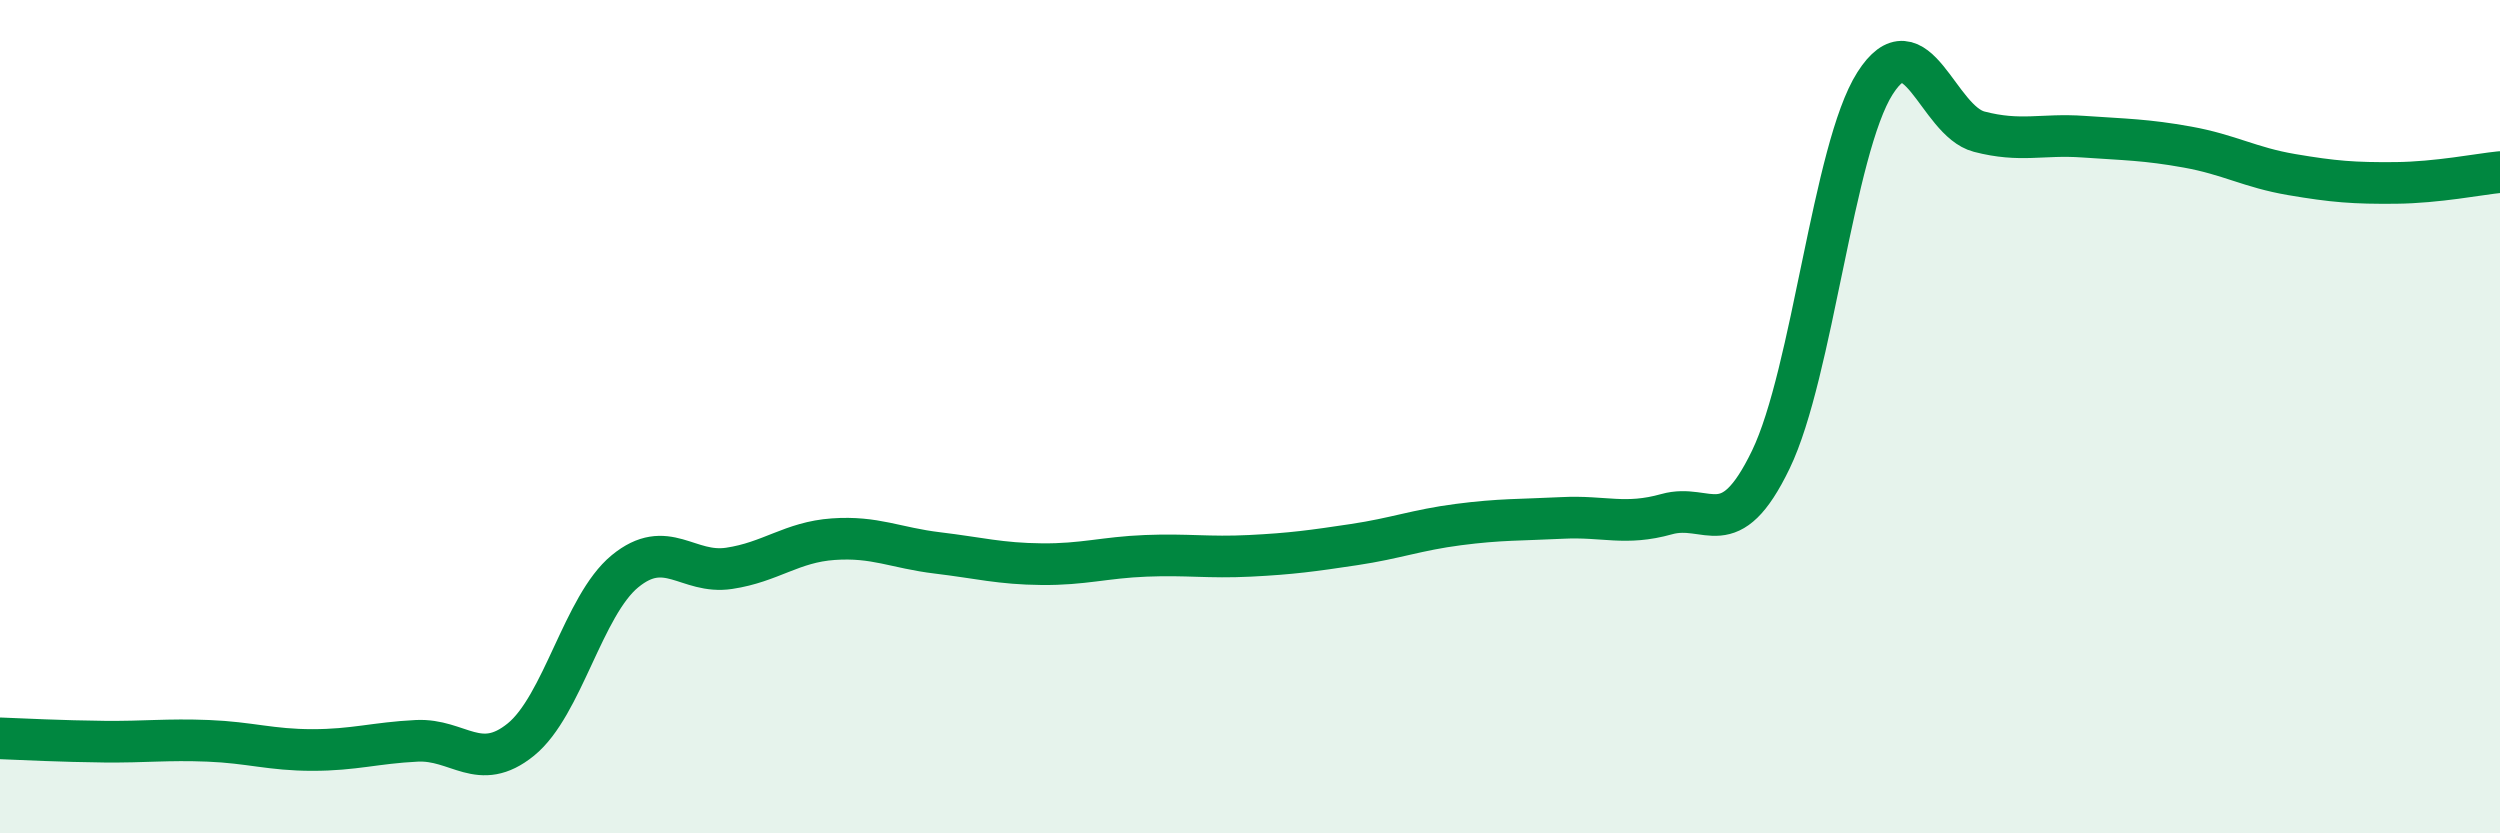 
    <svg width="60" height="20" viewBox="0 0 60 20" xmlns="http://www.w3.org/2000/svg">
      <path
        d="M 0,17.72 C 0.5,17.74 1.5,17.79 2.5,17.8 C 3.5,17.81 4,17.74 5,17.78 C 6,17.82 6.5,18 7.5,18 C 8.5,18 9,17.83 10,17.78 C 11,17.73 11.5,18.56 12.5,17.75 C 13.5,16.94 14,14.53 15,13.71 C 16,12.89 16.5,13.79 17.5,13.64 C 18.5,13.49 19,13.01 20,12.94 C 21,12.87 21.5,13.15 22.5,13.27 C 23.5,13.39 24,13.53 25,13.54 C 26,13.55 26.5,13.38 27.5,13.34 C 28.5,13.3 29,13.39 30,13.34 C 31,13.29 31.5,13.22 32.5,13.07 C 33.5,12.92 34,12.72 35,12.59 C 36,12.46 36.5,12.48 37.5,12.43 C 38.5,12.38 39,12.62 40,12.34 C 41,12.06 41.5,13.1 42.5,11.03 C 43.5,8.96 44,3.57 45,2 C 46,0.43 46.5,2.9 47.5,3.16 C 48.5,3.42 49,3.21 50,3.28 C 51,3.35 51.5,3.35 52.5,3.53 C 53.5,3.71 54,4.02 55,4.19 C 56,4.36 56.5,4.4 57.5,4.39 C 58.5,4.38 59.5,4.18 60,4.13L60 20L0 20Z"
        fill="#008740"
        opacity="0.1"
        stroke-linecap="round"
        stroke-linejoin="round"
      />
      <path
        d="M 0,17.72 C 0.5,17.74 1.5,17.79 2.5,17.8 C 3.5,17.81 4,17.74 5,17.78 C 6,17.82 6.5,18 7.5,18 C 8.5,18 9,17.83 10,17.78 C 11,17.73 11.5,18.56 12.5,17.75 C 13.5,16.94 14,14.53 15,13.71 C 16,12.89 16.5,13.79 17.5,13.64 C 18.5,13.49 19,13.01 20,12.94 C 21,12.87 21.5,13.15 22.5,13.27 C 23.5,13.39 24,13.53 25,13.54 C 26,13.55 26.5,13.38 27.5,13.34 C 28.5,13.3 29,13.39 30,13.34 C 31,13.29 31.5,13.22 32.5,13.07 C 33.5,12.92 34,12.72 35,12.59 C 36,12.46 36.5,12.48 37.5,12.43 C 38.5,12.38 39,12.62 40,12.34 C 41,12.06 41.5,13.1 42.5,11.03 C 43.5,8.96 44,3.57 45,2 C 46,0.43 46.5,2.9 47.5,3.16 C 48.5,3.42 49,3.21 50,3.28 C 51,3.35 51.5,3.35 52.5,3.53 C 53.5,3.71 54,4.02 55,4.19 C 56,4.36 56.5,4.4 57.5,4.39 C 58.5,4.38 59.5,4.18 60,4.13"
        stroke="#008740"
        stroke-width="1"
        fill="none"
        stroke-linecap="round"
        stroke-linejoin="round"
      />
    </svg>
  